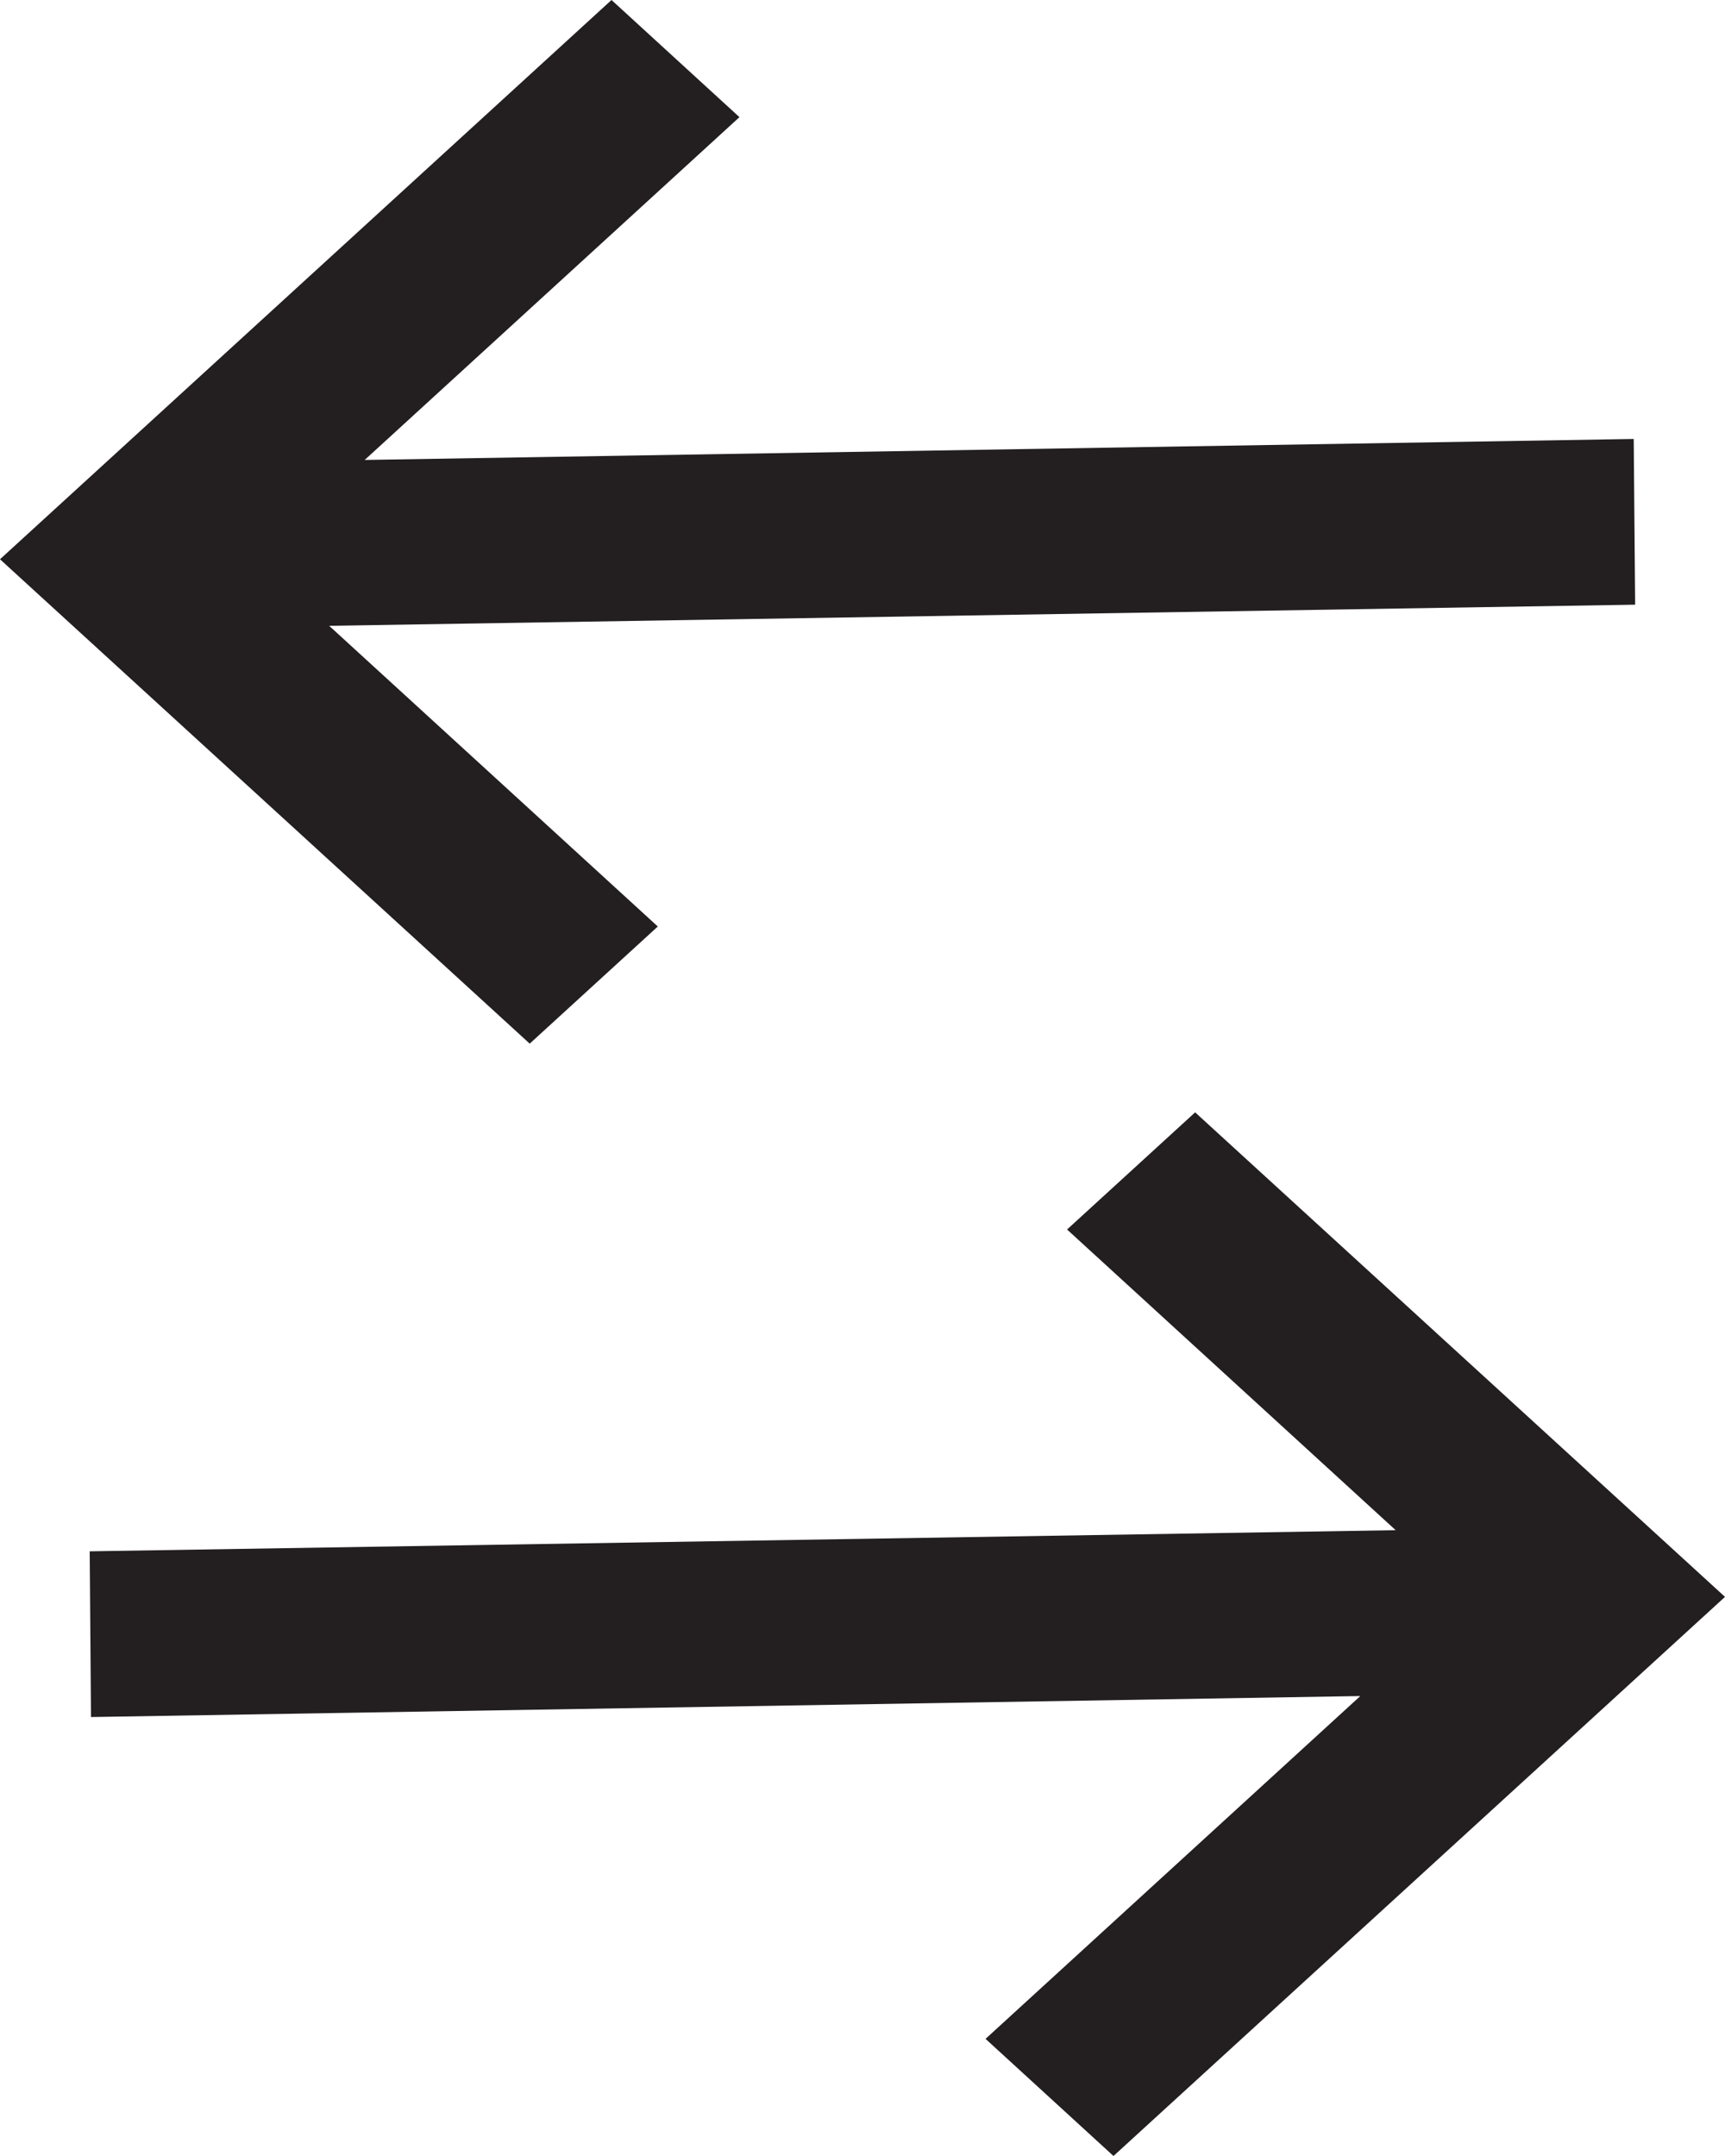 <svg xmlns="http://www.w3.org/2000/svg" width="12" height="15" viewBox="0 0 12 15"><g><g><path fill="#231f20" d="M11.365 3.054l.01 1.153-9.085.147 2.286 2.092-.891.815L0 3.891 4.254 0l.89.815L2.537 3.2zM12 11.11L7.746 15l-.89-.815L9.463 11.8l-8.83.146-.009-1.153 9.085-.147-2.286-2.092.891-.815z"/></g></g></svg>